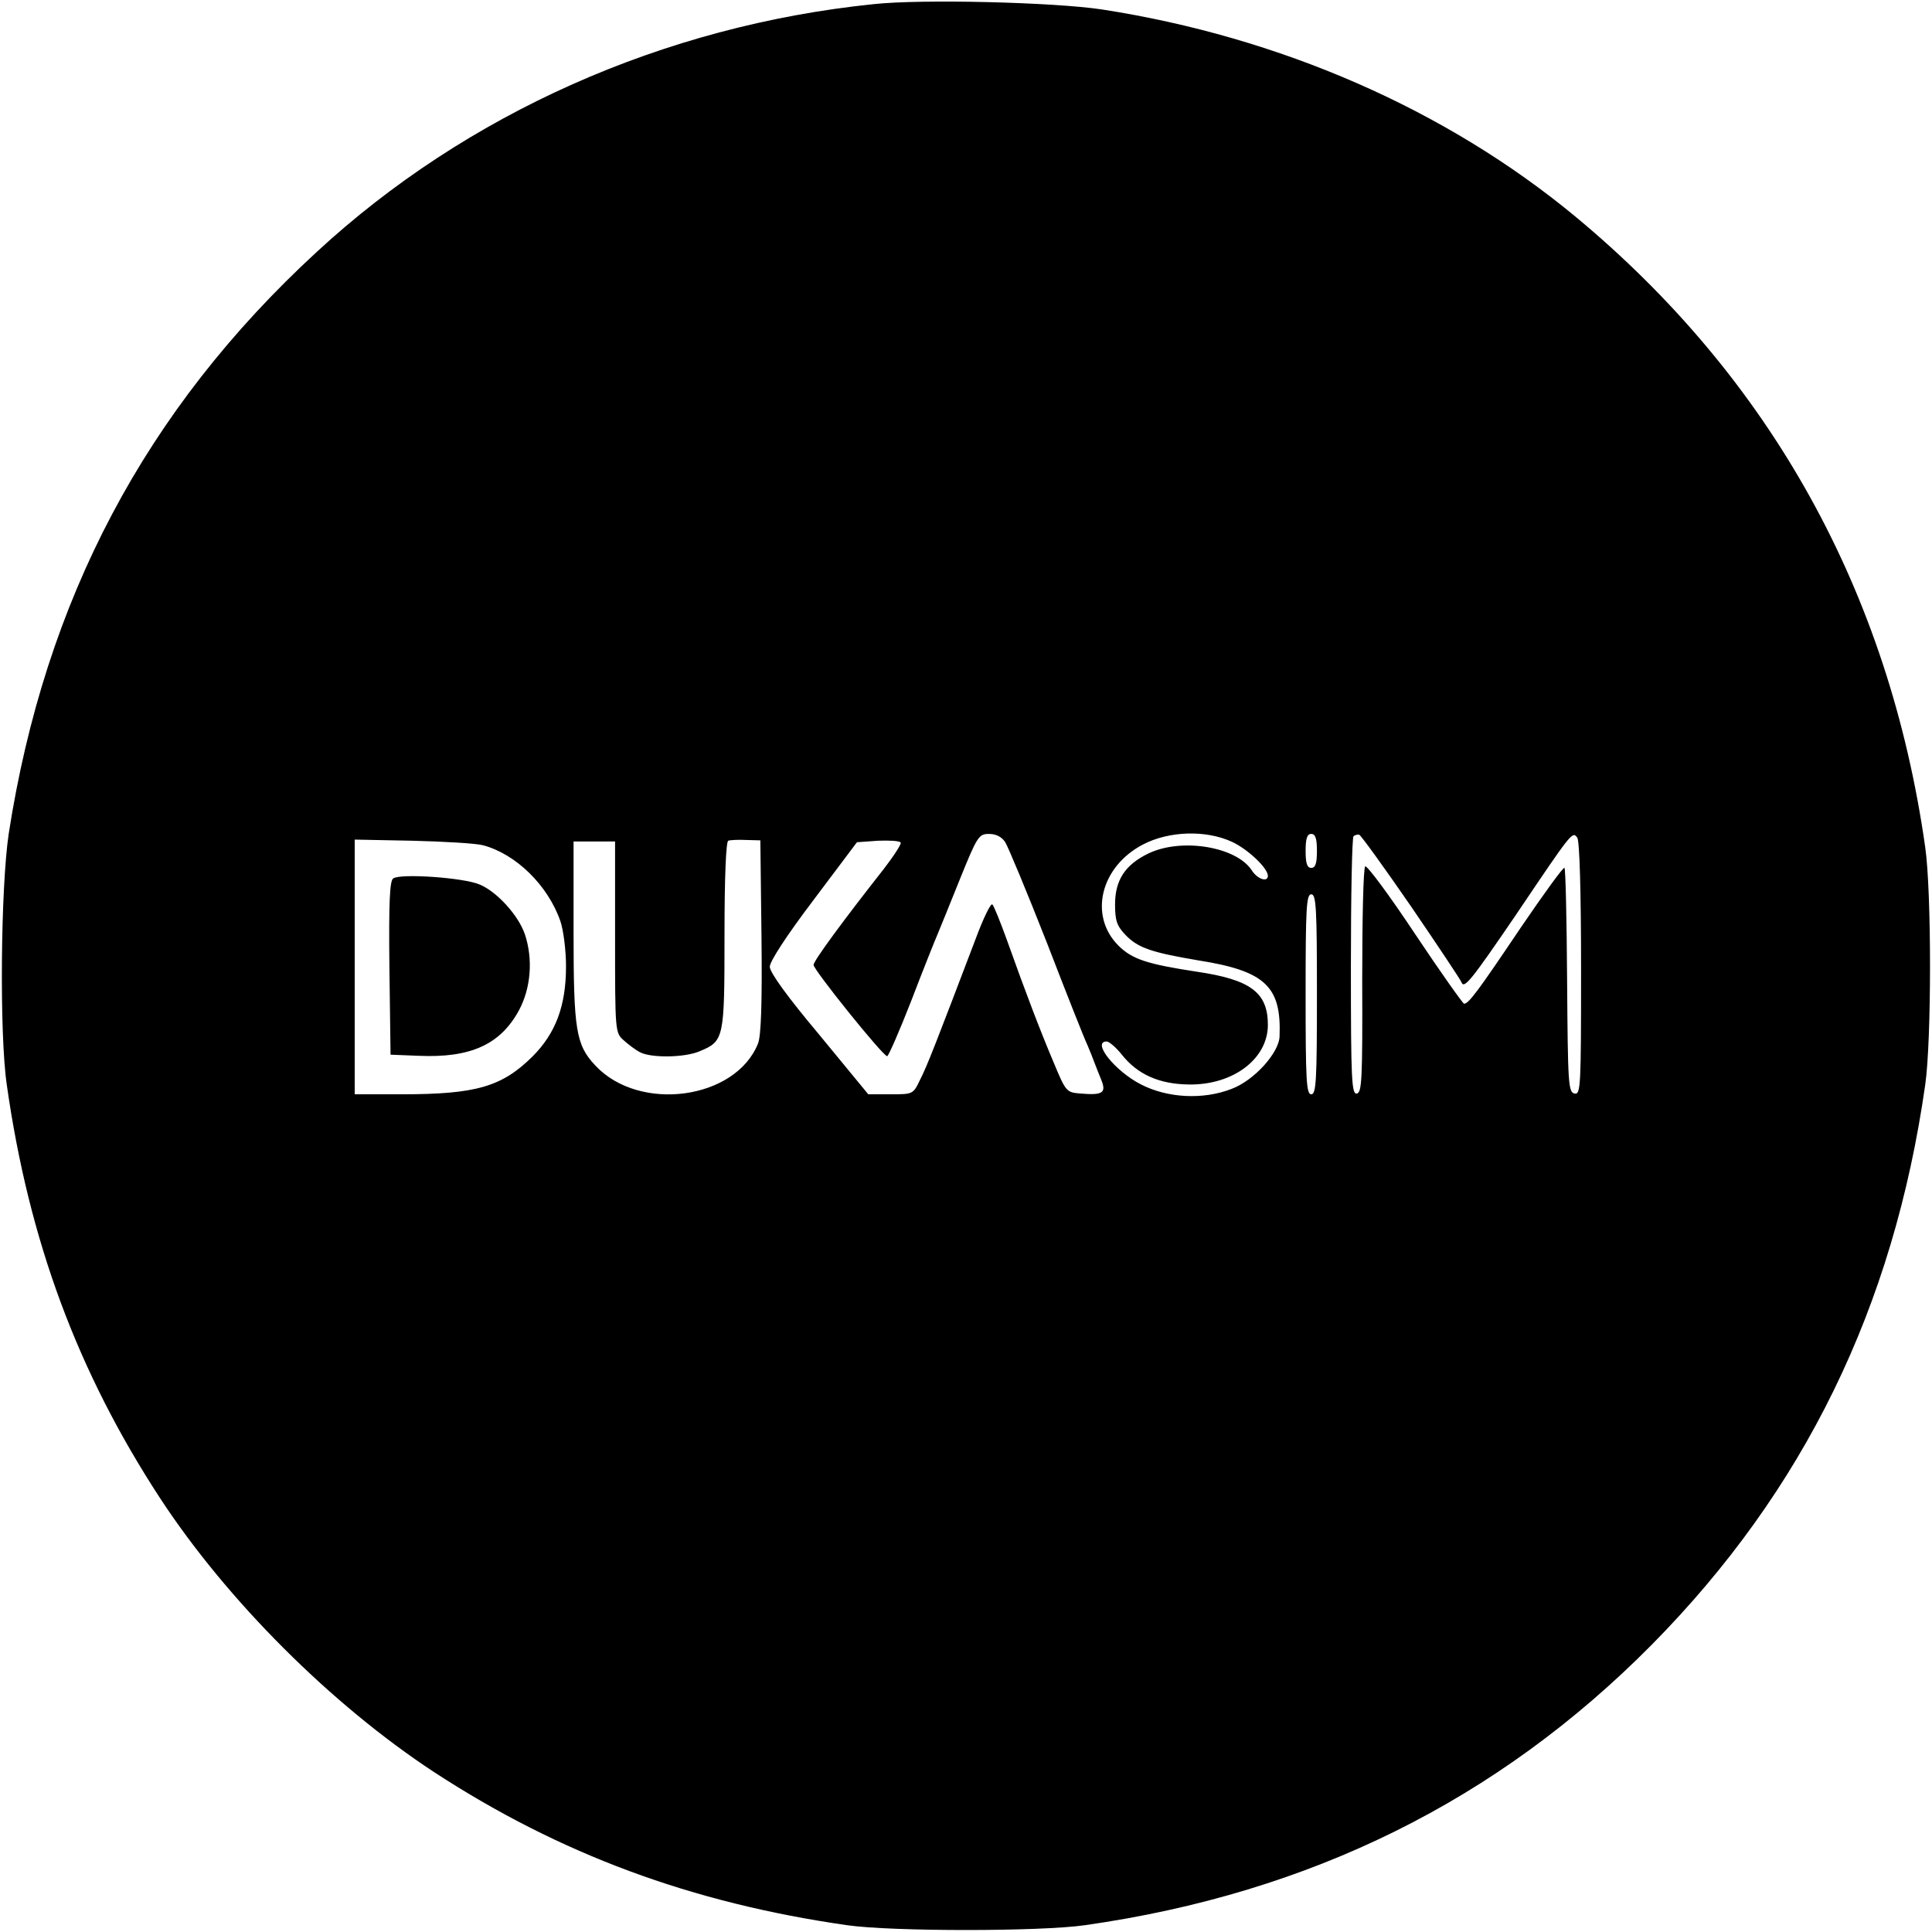 <?xml version="1.0" standalone="no"?>
<!DOCTYPE svg PUBLIC "-//W3C//DTD SVG 20010904//EN"
 "http://www.w3.org/TR/2001/REC-SVG-20010904/DTD/svg10.dtd">
<svg version="1.0" xmlns="http://www.w3.org/2000/svg"
 width="512pt" height="512pt" viewBox="0 0 512 512"
 preserveAspectRatio="xMidYMid meet">
<g transform="translate(0,512) scale(0.1,-0.1)"
fill="#000000" stroke="none">
<path d="M2315 5109 c-556 -57 -1079 -290 -1476 -657 -454 -418 -720 -922
-816 -1542 -21 -142 -25 -528 -5 -665 59 -415 188 -761 406 -1095 178 -272
455 -548 726 -726 334 -218 683 -347 1095 -406 118 -17 512 -17 630 0 598 85
1094 331 1502 743 404 409 641 894 725 1484 17 118 17 512 0 630 -96 677 -410
1242 -927 1671 -343 284 -783 476 -1255 549 -126 19 -477 28 -605 14z m349
-2221 c8 -13 58 -133 111 -268 52 -135 100 -256 107 -270 6 -14 14 -34 18 -45
4 -11 13 -33 19 -48 13 -33 3 -40 -55 -35 -38 3 -39 4 -72 83 -35 83 -72 179
-124 325 -17 47 -34 89 -38 93 -4 5 -24 -36 -44 -90 -102 -268 -130 -341 -148
-375 -18 -38 -19 -38 -78 -38 l-59 0 -130 158 c-84 100 -131 165 -131 180 0
14 44 82 116 177 l115 153 56 4 c30 1 57 0 60 -5 2 -4 -18 -35 -45 -70 -107
-136 -185 -242 -186 -254 -1 -12 183 -241 195 -242 3 -1 32 65 64 147 31 81
63 161 70 177 7 17 34 83 60 148 45 111 49 117 76 117 19 0 34 -8 43 -22z
m601 1 c43 -20 95 -70 95 -90 0 -18 -28 -9 -43 15 -41 62 -184 86 -272 45 -63
-30 -90 -71 -90 -136 0 -43 5 -57 28 -81 33 -34 68 -46 192 -67 178 -28 221
-69 216 -201 -1 -44 -68 -118 -128 -140 -75 -29 -169 -24 -239 12 -69 35 -132
114 -91 114 6 0 25 -16 40 -35 42 -53 100 -78 177 -79 118 -2 210 68 210 158
0 86 -46 120 -189 141 -131 20 -171 33 -207 69 -79 79 -48 209 65 268 69 36
167 39 236 7z m225 -24 c0 -33 -4 -45 -15 -45 -11 0 -15 12 -15 45 0 33 4 45
15 45 11 0 15 -12 15 -45z m250 -148 c71 -104 131 -194 133 -200 7 -19 26 5
144 178 149 221 150 223 163 205 6 -9 10 -142 10 -348 0 -312 -1 -333 -17
-330 -17 3 -18 26 -20 298 -1 162 -4 297 -7 300 -3 3 -55 -69 -117 -160 -113
-168 -137 -200 -149 -200 -3 0 -62 83 -130 185 -67 101 -127 182 -132 179 -5
-3 -8 -139 -8 -302 1 -262 -1 -297 -14 -300 -14 -3 -16 34 -16 336 0 186 3
342 7 346 4 3 10 5 15 4 5 -2 67 -88 138 -191z m-2460 163 c87 -23 172 -106
205 -201 8 -23 15 -77 15 -120 0 -104 -27 -177 -89 -239 -81 -80 -149 -100
-347 -100 l-124 0 0 338 0 337 152 -3 c84 -2 169 -7 188 -12z m738 -241 c2
-177 -1 -263 -9 -284 -59 -149 -314 -184 -431 -59 -52 55 -58 94 -58 355 l0
239 55 0 55 0 0 -253 c0 -250 0 -254 23 -274 12 -11 32 -26 44 -32 30 -15 117
-14 157 3 65 27 66 33 66 307 0 155 4 249 10 251 5 2 27 3 47 2 l38 -1 3 -254z
m1472 -154 c0 -229 -2 -265 -15 -265 -13 0 -15 36 -15 265 0 229 2 265 15 265
13 0 15 -36 15 -265z"/>
<path d="M1042 2792 c-9 -6 -12 -61 -10 -238 l3 -229 75 -3 c137 -6 216 30
265 120 32 59 38 136 16 202 -17 50 -74 113 -120 132 -41 18 -210 30 -229 16z"/>
</g>
</svg>
